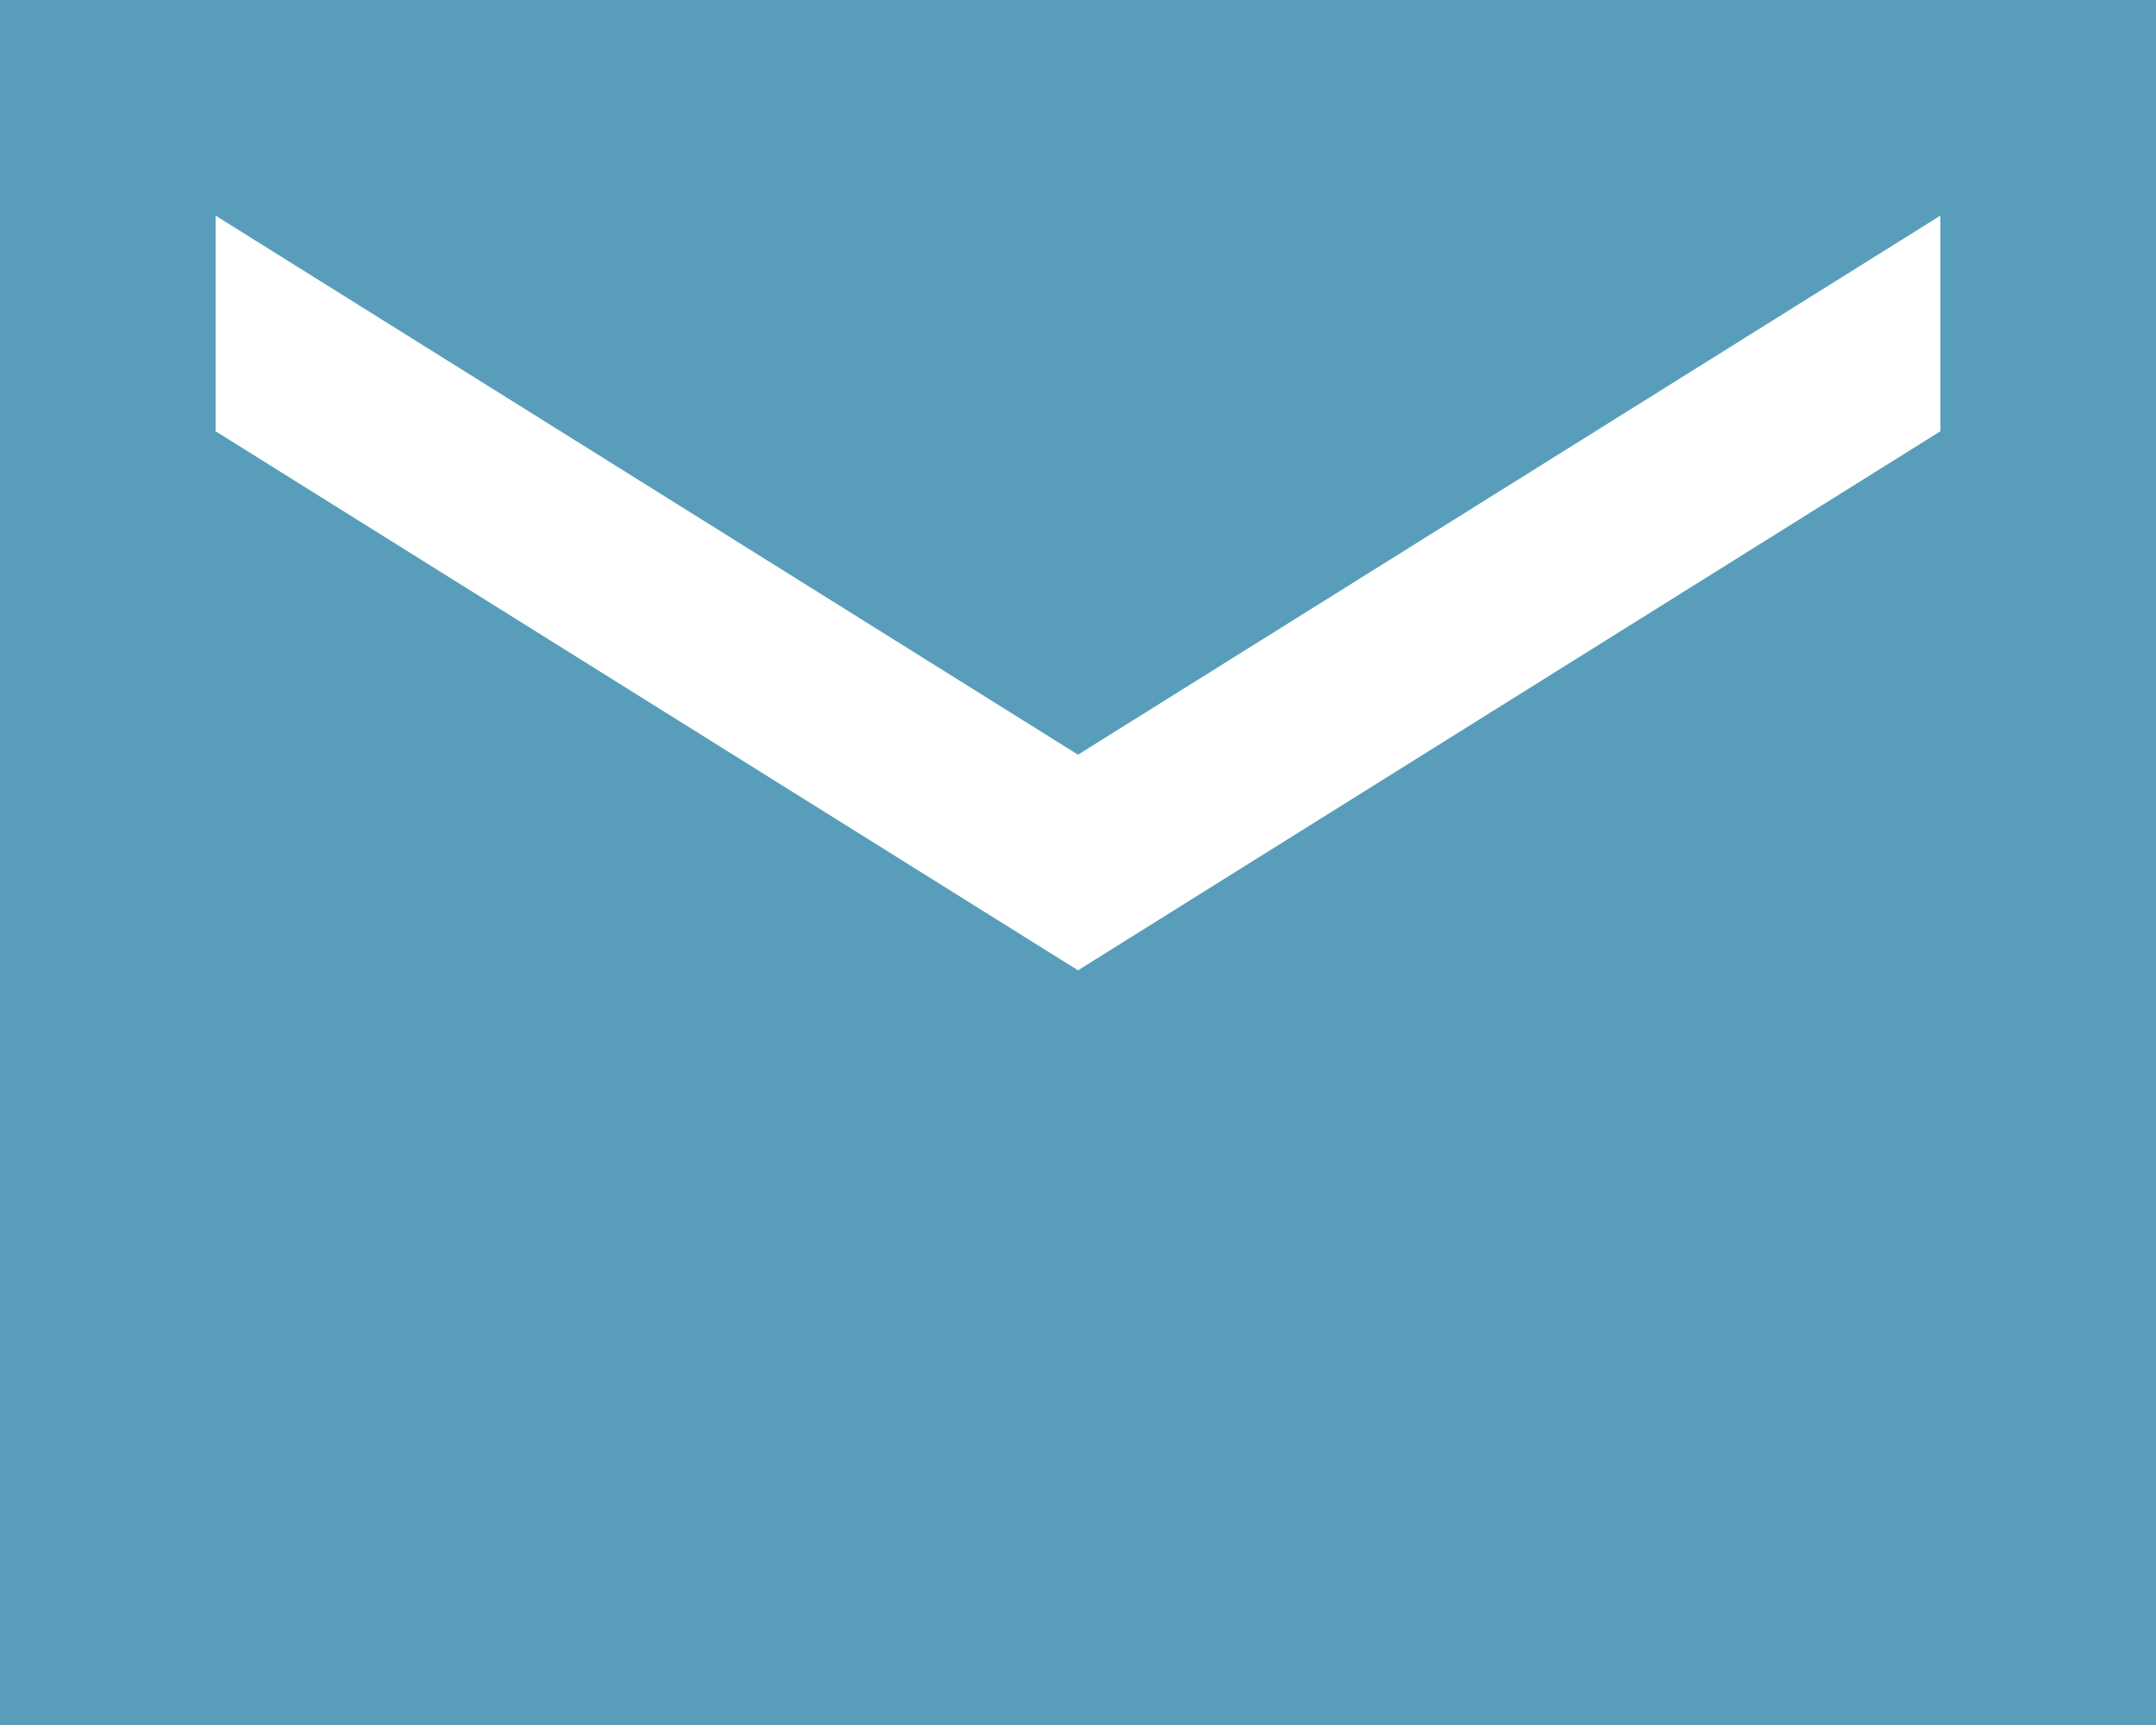 <?xml version="1.0" encoding="UTF-8"?>
<svg xmlns="http://www.w3.org/2000/svg" width="20" height="16" viewBox="0 0 20 16" fill="none">
  <path d="M20 0H0V16H20V0ZM18 4L10 9L2 4V2L10 7L18 2V4Z" fill="#589EBB"></path>
</svg>
